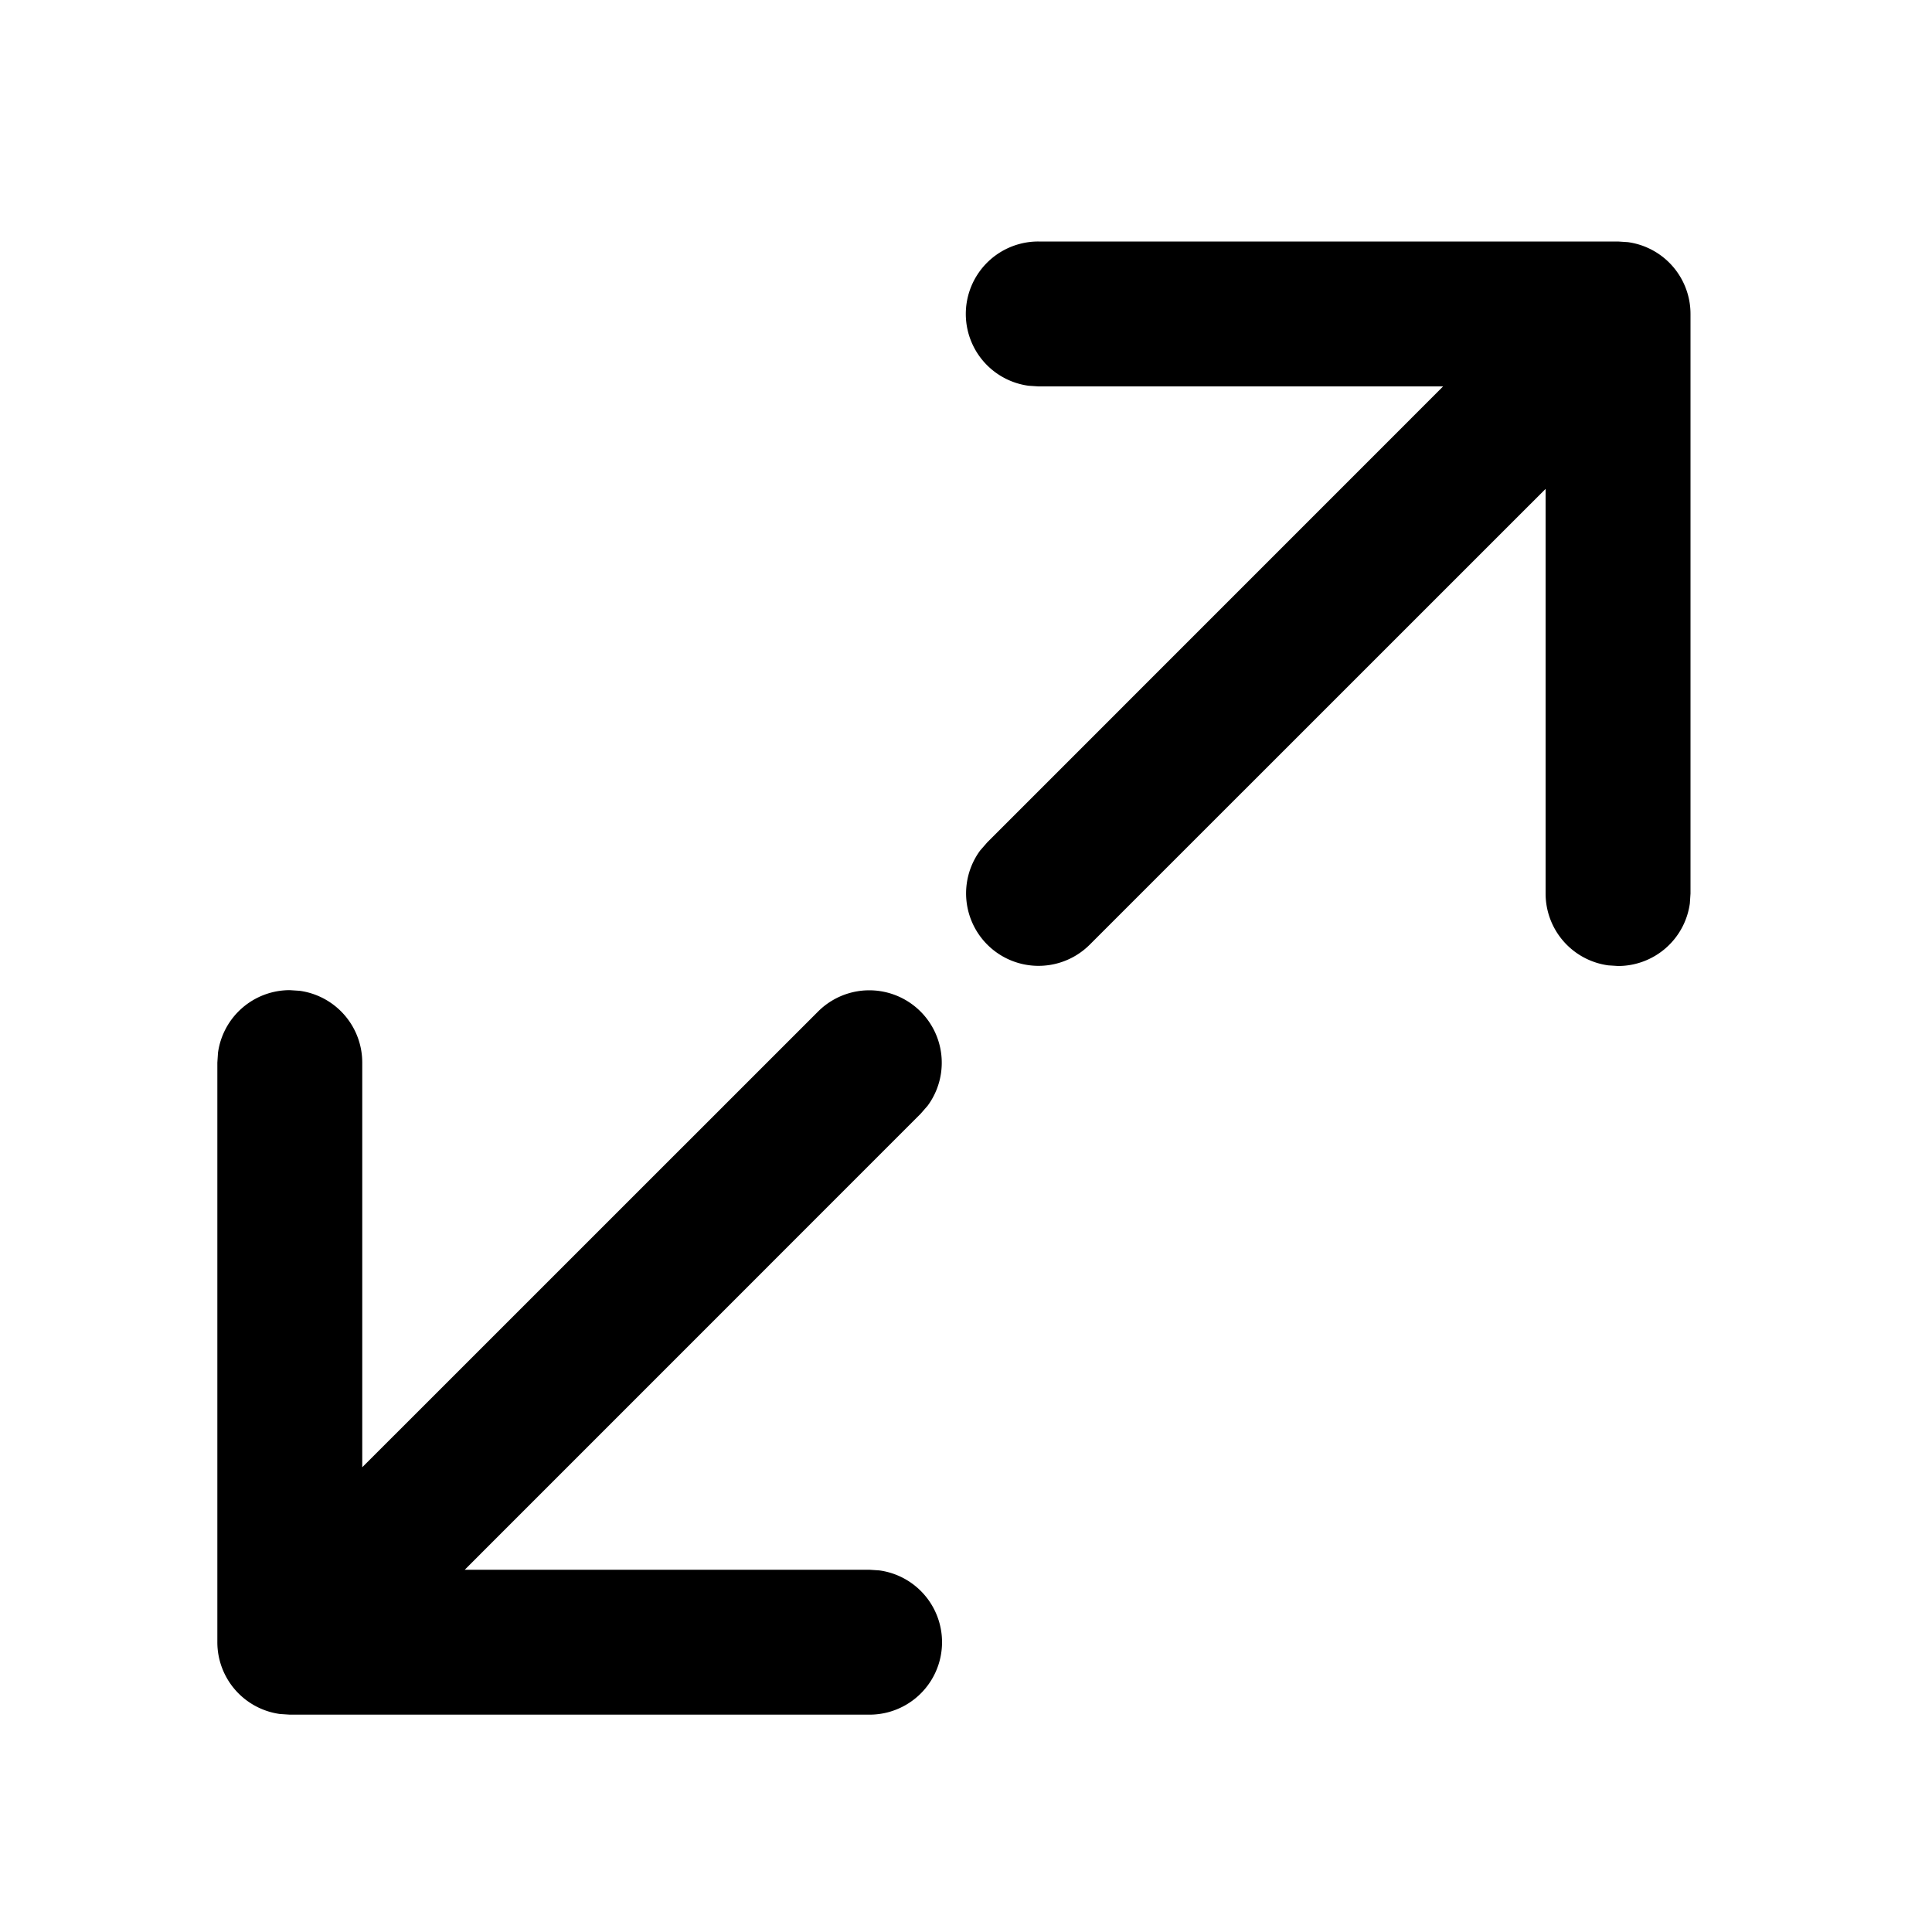 <?xml version="1.0" standalone="no"?><!DOCTYPE svg PUBLIC "-//W3C//DTD SVG 1.1//EN" "http://www.w3.org/Graphics/SVG/1.1/DTD/svg11.dtd"><svg t="1745318369695" class="icon" viewBox="0 0 1024 1024" version="1.1" xmlns="http://www.w3.org/2000/svg" p-id="6940" xmlns:xlink="http://www.w3.org/1999/xlink" width="200" height="200"><path d="M577.536 500.736a38.4 38.4 0 0 1-58.027-49.963l3.755-4.309L764.885 204.8H550.4l-5.205-0.341A38.4 38.4 0 0 1 550.4 128h307.2l5.205 0.341A38.4 38.4 0 0 1 896 166.4v307.2l-0.341 5.205A38.4 38.4 0 0 1 857.6 512l-5.205-0.341a38.4 38.4 0 0 1-33.195-38.059V259.115l-241.664 241.621zM433.664 536.064a38.4 38.4 0 0 1 58.027 49.963l-3.755 4.309L246.315 832H460.8l5.205 0.341A38.4 38.4 0 0 1 460.8 908.8H153.6l-5.205-0.341A38.4 38.4 0 0 1 115.2 870.4v-307.2l0.341-5.205A38.4 38.4 0 0 1 153.6 524.8l5.205 0.341a38.4 38.4 0 0 1 33.195 38.059v214.485l241.664-241.621z" p-id="6941"></path></svg>